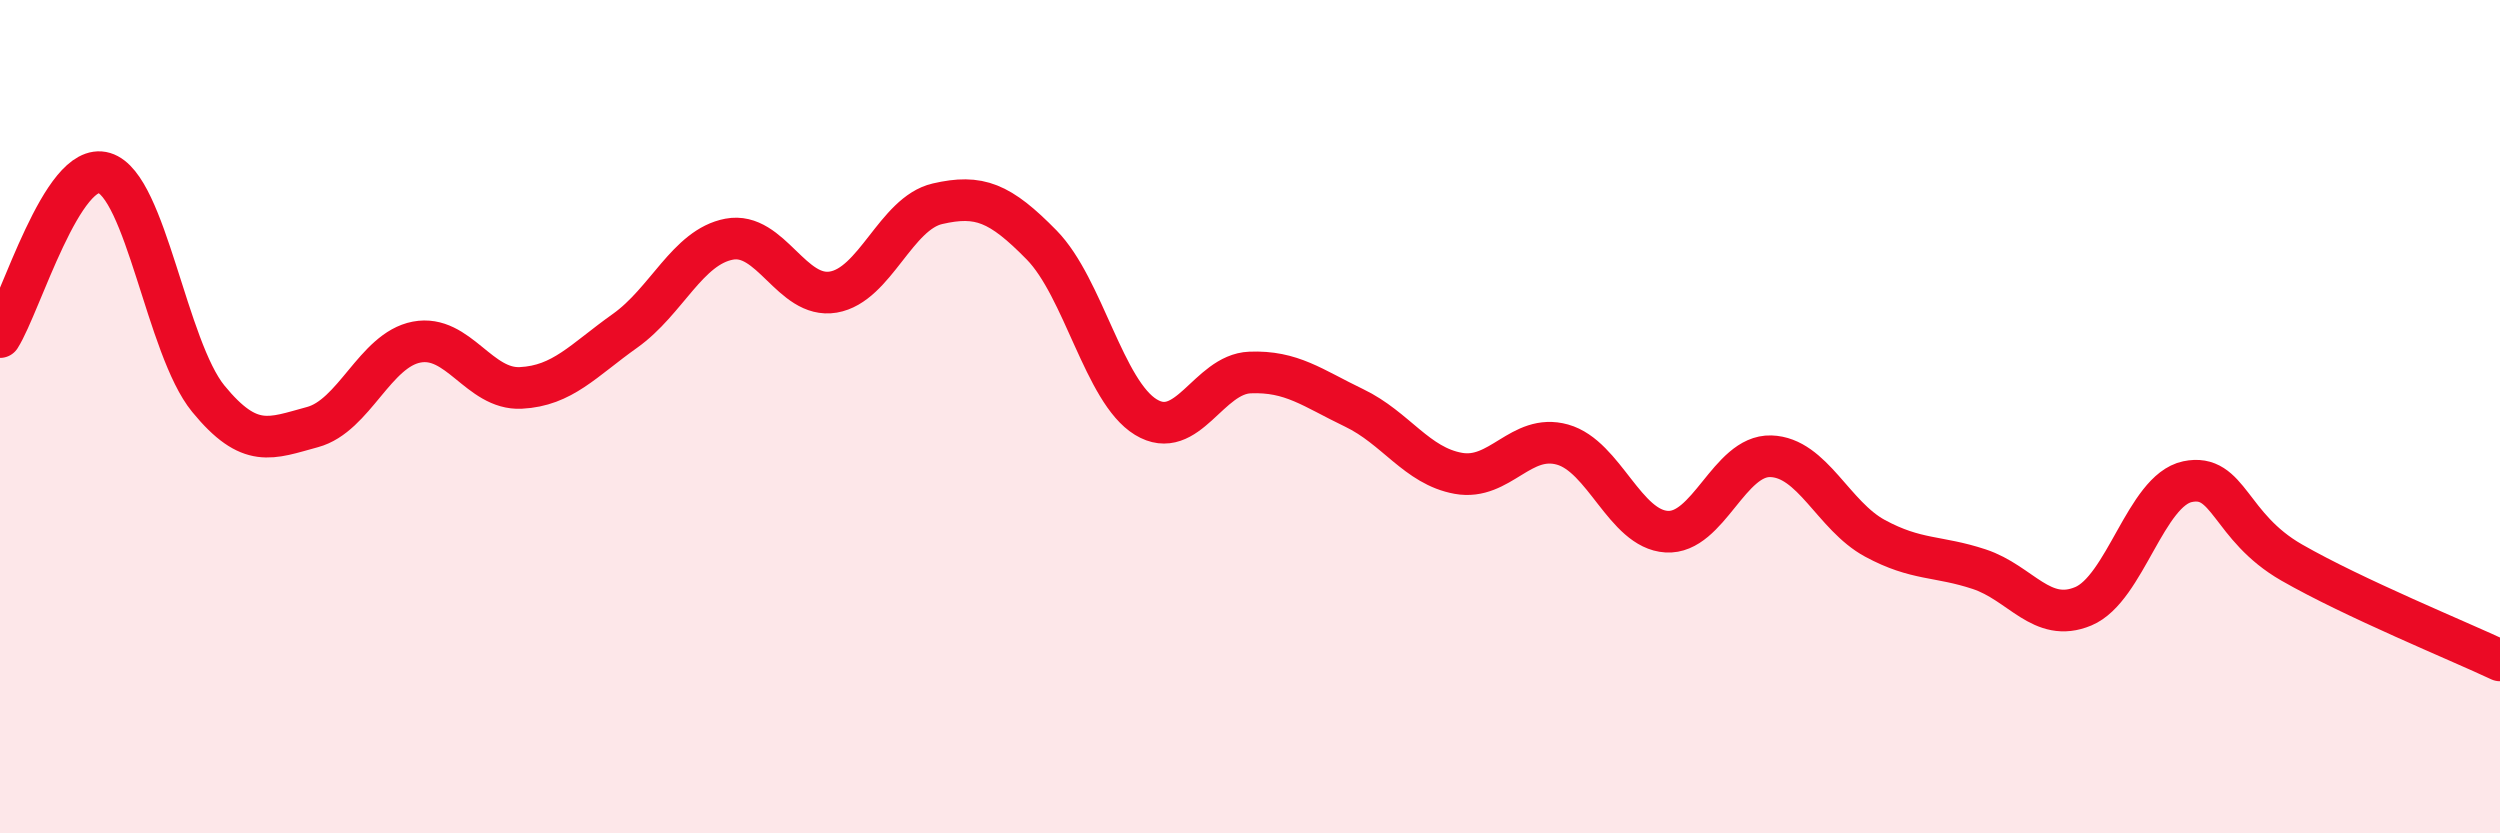 
    <svg width="60" height="20" viewBox="0 0 60 20" xmlns="http://www.w3.org/2000/svg">
      <path
        d="M 0,8.09 C 0.5,7.3 1.5,3.85 2.5,4.15 C 3.5,4.45 4,8.35 5,9.57 C 6,10.79 6.5,10.52 7.5,10.25 C 8.5,9.98 9,8.4 10,8.21 C 11,8.02 11.5,9.36 12.5,9.31 C 13.5,9.26 14,8.65 15,7.94 C 16,7.23 16.5,5.93 17.5,5.74 C 18.5,5.55 19,7.18 20,7.01 C 21,6.84 21.5,5.12 22.5,4.89 C 23.5,4.66 24,4.86 25,5.88 C 26,6.9 26.5,9.4 27.5,10.01 C 28.5,10.62 29,8.98 30,8.94 C 31,8.9 31.5,9.31 32.5,9.79 C 33.5,10.27 34,11.18 35,11.36 C 36,11.54 36.5,10.39 37.5,10.67 C 38.5,10.95 39,12.7 40,12.76 C 41,12.82 41.5,10.92 42.5,10.95 C 43.5,10.98 44,12.38 45,12.92 C 46,13.46 46.5,13.33 47.5,13.66 C 48.5,13.99 49,14.97 50,14.55 C 51,14.13 51.5,11.77 52.5,11.56 C 53.5,11.35 53.5,12.64 55,13.5 C 56.5,14.36 59,15.38 60,15.85L60 20L0 20Z"
        fill="#EB0A25"
        opacity="0.1"
        stroke-linecap="round"
        stroke-linejoin="round"
      />
      <path
        d="M 0,8.09 C 0.5,7.3 1.5,3.85 2.5,4.15 C 3.5,4.45 4,8.35 5,9.57 C 6,10.79 6.5,10.52 7.5,10.25 C 8.5,9.98 9,8.4 10,8.21 C 11,8.02 11.5,9.36 12.5,9.31 C 13.5,9.26 14,8.65 15,7.94 C 16,7.23 16.5,5.93 17.5,5.74 C 18.5,5.55 19,7.18 20,7.01 C 21,6.84 21.5,5.12 22.5,4.89 C 23.5,4.66 24,4.86 25,5.88 C 26,6.9 26.5,9.4 27.5,10.01 C 28.5,10.62 29,8.98 30,8.94 C 31,8.9 31.5,9.31 32.5,9.79 C 33.5,10.27 34,11.18 35,11.36 C 36,11.54 36.5,10.39 37.5,10.67 C 38.5,10.95 39,12.7 40,12.76 C 41,12.82 41.5,10.92 42.5,10.95 C 43.5,10.98 44,12.38 45,12.92 C 46,13.46 46.5,13.33 47.5,13.66 C 48.5,13.99 49,14.97 50,14.55 C 51,14.13 51.5,11.77 52.5,11.56 C 53.5,11.35 53.5,12.64 55,13.5 C 56.5,14.36 59,15.38 60,15.85"
        stroke="#EB0A25"
        stroke-width="1"
        fill="none"
        stroke-linecap="round"
        stroke-linejoin="round"
      />
    </svg>
  